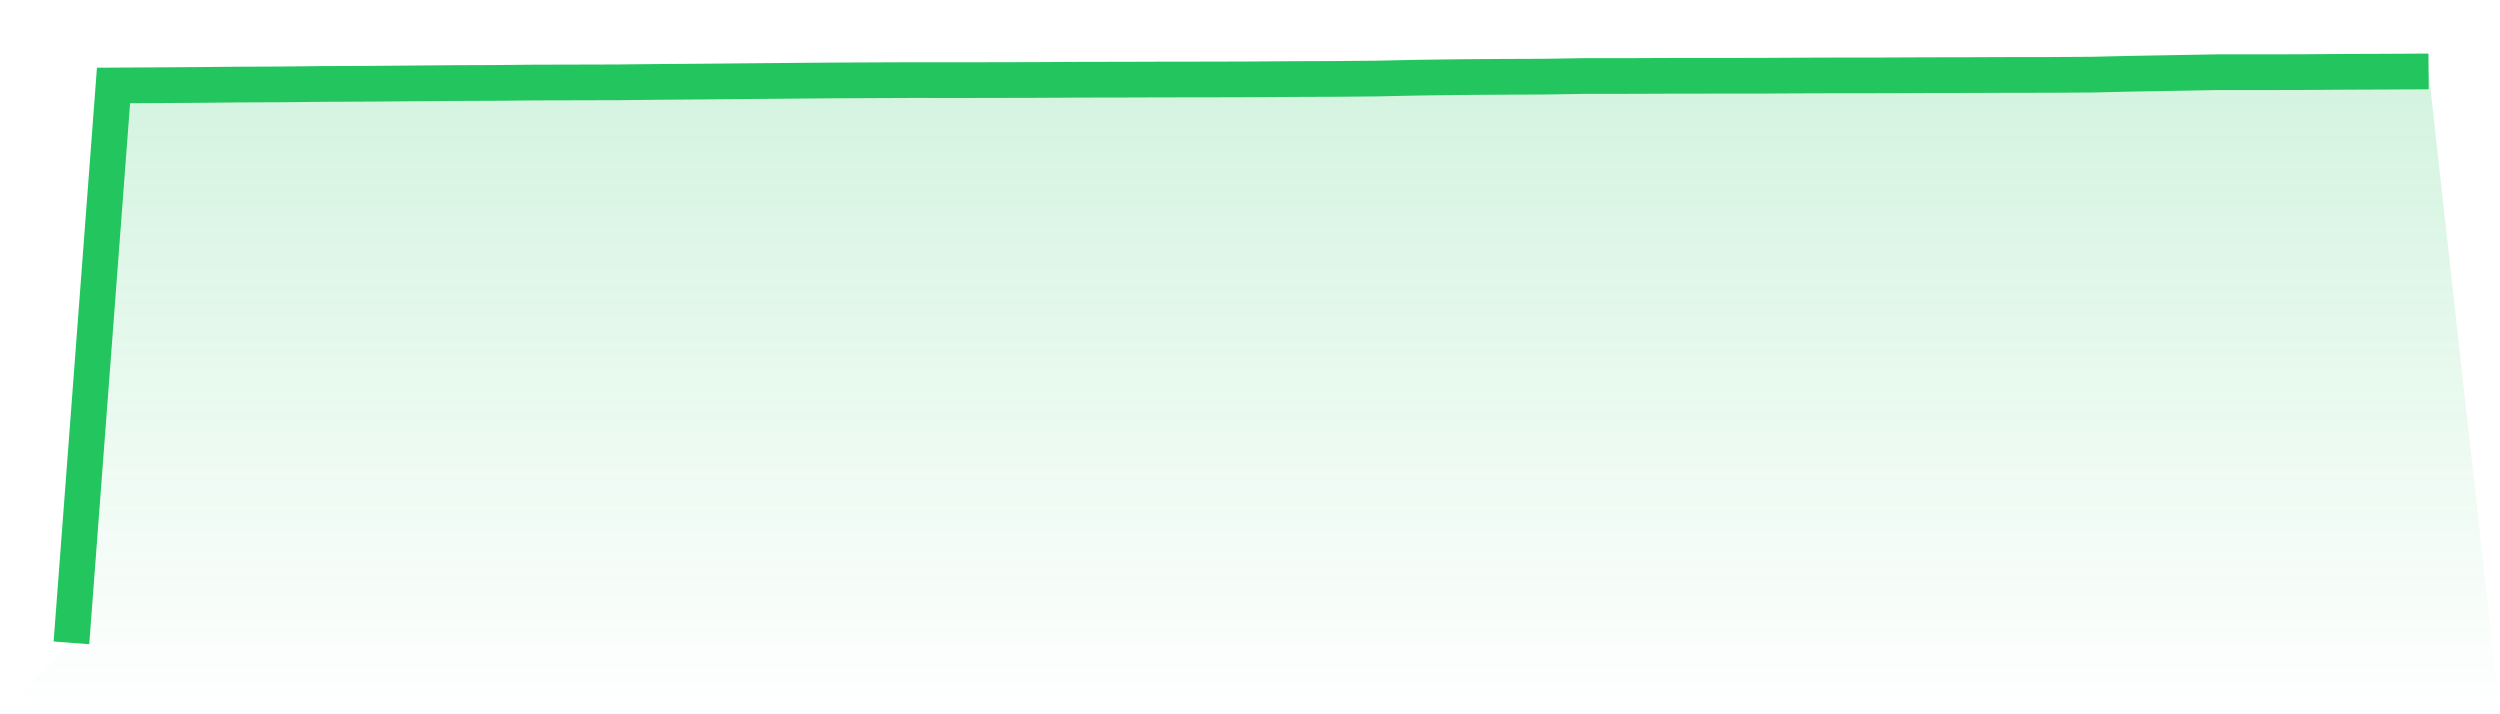 <svg viewBox="0 0 140 40" xmlns="http://www.w3.org/2000/svg">
<defs>
<linearGradient id="gradient" x1="0" x2="0" y1="0" y2="1">
<stop offset="0%" stop-color="#22c55e" stop-opacity="0.2"/>
<stop offset="100%" stop-color="#22c55e" stop-opacity="0"/>
</linearGradient>
</defs>
<path d="M4,36 L4,36 L6.357,4.786 L8.714,4.773 L11.071,4.757 L13.429,4.735 L15.786,4.725 L18.143,4.7 L20.5,4.691 L22.857,4.672 L25.214,4.653 L27.571,4.644 L29.929,4.622 L32.286,4.616 L34.643,4.61 L37,4.585 L39.357,4.568 L41.714,4.546 L44.071,4.526 L46.429,4.506 L48.786,4.495 L51.143,4.485 L53.5,4.488 L55.857,4.484 L58.214,4.478 L60.571,4.465 L62.929,4.461 L65.286,4.453 L67.643,4.451 L70,4.444 L72.357,4.428 L74.714,4.419 L77.071,4.399 L79.429,4.349 L81.786,4.318 L84.143,4.301 L86.5,4.292 L88.857,4.255 L91.214,4.255 L93.571,4.246 L95.929,4.243 L98.286,4.242 L100.643,4.23 L103,4.222 L105.357,4.221 L107.714,4.21 L110.071,4.206 L112.429,4.197 L114.786,4.194 L117.143,4.18 L119.5,4.126 L121.857,4.085 L124.214,4.043 L126.571,4.044 L128.929,4.039 L131.286,4.022 L133.643,4.013 L136,4 L140,40 L0,40 z" fill="url(#gradient)"/>
<path d="M4,36 L4,36 L6.357,4.786 L8.714,4.773 L11.071,4.757 L13.429,4.735 L15.786,4.725 L18.143,4.7 L20.5,4.691 L22.857,4.672 L25.214,4.653 L27.571,4.644 L29.929,4.622 L32.286,4.616 L34.643,4.61 L37,4.585 L39.357,4.568 L41.714,4.546 L44.071,4.526 L46.429,4.506 L48.786,4.495 L51.143,4.485 L53.5,4.488 L55.857,4.484 L58.214,4.478 L60.571,4.465 L62.929,4.461 L65.286,4.453 L67.643,4.451 L70,4.444 L72.357,4.428 L74.714,4.419 L77.071,4.399 L79.429,4.349 L81.786,4.318 L84.143,4.301 L86.5,4.292 L88.857,4.255 L91.214,4.255 L93.571,4.246 L95.929,4.243 L98.286,4.242 L100.643,4.23 L103,4.222 L105.357,4.221 L107.714,4.21 L110.071,4.206 L112.429,4.197 L114.786,4.194 L117.143,4.18 L119.5,4.126 L121.857,4.085 L124.214,4.043 L126.571,4.044 L128.929,4.039 L131.286,4.022 L133.643,4.013 L136,4" fill="none" stroke="#22c55e" stroke-width="2"/>
</svg>